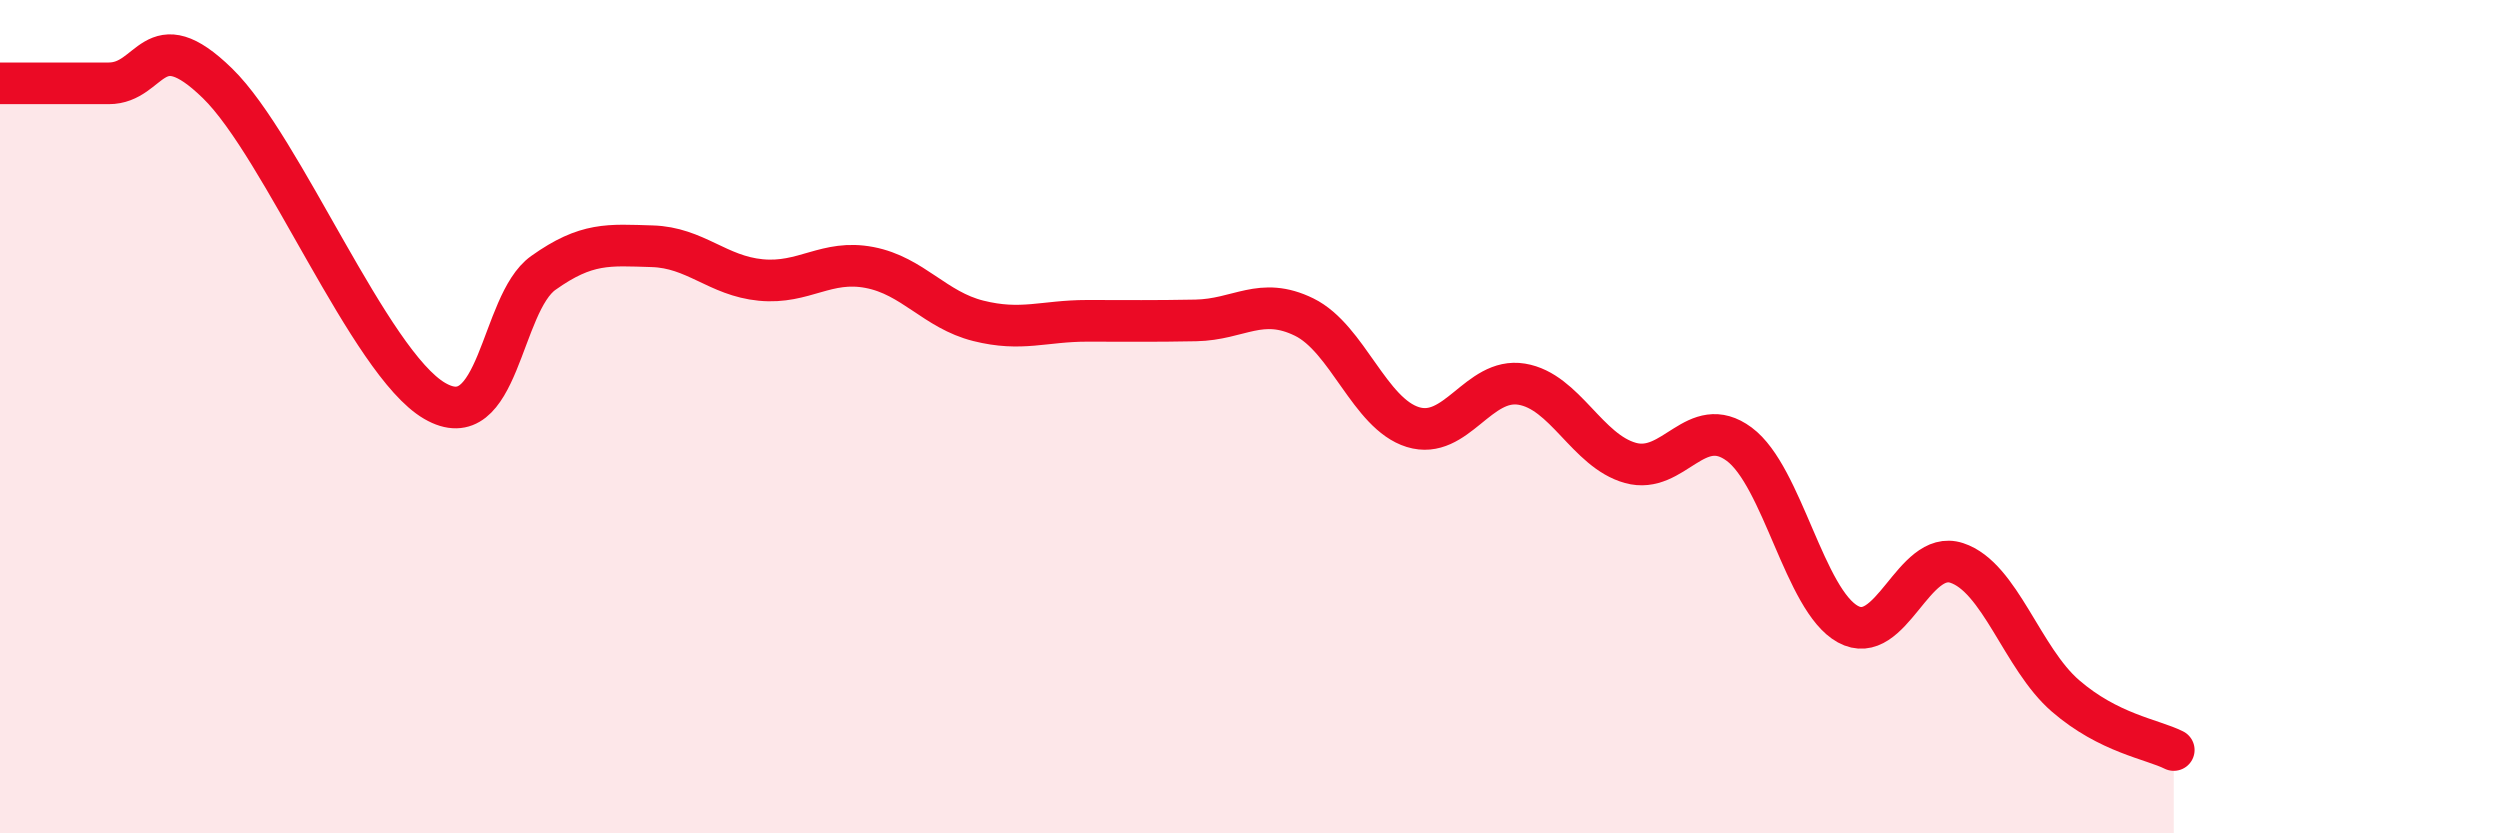 
    <svg width="60" height="20" viewBox="0 0 60 20" xmlns="http://www.w3.org/2000/svg">
      <path
        d="M 0,2 C 0.52,2 1.57,2 2.61,2 C 3.65,2 3.66,0.48 5.22,2 C 6.78,3.52 8.87,8.71 10.43,9.62 C 11.99,10.53 12,7.29 13.04,6.55 C 14.08,5.81 14.61,5.88 15.65,5.91 C 16.69,5.94 17.22,6.62 18.26,6.72 C 19.3,6.82 19.83,6.22 20.87,6.42 C 21.91,6.62 22.44,7.44 23.48,7.7 C 24.52,7.96 25.05,7.7 26.09,7.7 C 27.13,7.7 27.66,7.71 28.7,7.69 C 29.74,7.67 30.26,7.1 31.3,7.61 C 32.34,8.12 32.87,9.93 33.91,10.25 C 34.95,10.57 35.48,9.05 36.52,9.22 C 37.56,9.39 38.09,10.82 39.13,11.11 C 40.17,11.4 40.7,9.89 41.74,10.66 C 42.78,11.43 43.31,14.41 44.35,14.98 C 45.39,15.55 45.92,13.17 46.96,13.51 C 48,13.85 48.53,15.8 49.57,16.7 C 50.61,17.6 51.65,17.74 52.17,18L52.17 20L0 20Z"
        fill="#EB0A25"
        opacity="0.1"
        stroke-linecap="round"
        stroke-linejoin="round"
      />
      <path
        d="M 0,2 C 0.52,2 1.57,2 2.61,2 C 3.65,2 3.66,0.48 5.22,2 C 6.78,3.52 8.87,8.71 10.43,9.62 C 11.99,10.53 12,7.29 13.04,6.55 C 14.08,5.81 14.61,5.88 15.65,5.91 C 16.69,5.94 17.22,6.62 18.26,6.72 C 19.3,6.82 19.83,6.22 20.87,6.42 C 21.91,6.62 22.44,7.44 23.48,7.7 C 24.52,7.96 25.05,7.7 26.09,7.7 C 27.13,7.7 27.66,7.71 28.7,7.69 C 29.74,7.67 30.26,7.1 31.3,7.61 C 32.34,8.12 32.87,9.93 33.91,10.25 C 34.95,10.57 35.48,9.05 36.52,9.22 C 37.56,9.39 38.09,10.82 39.13,11.11 C 40.17,11.4 40.7,9.89 41.74,10.66 C 42.78,11.43 43.31,14.41 44.35,14.98 C 45.39,15.55 45.92,13.17 46.96,13.51 C 48,13.85 48.53,15.8 49.57,16.7 C 50.61,17.6 51.65,17.74 52.17,18"
        stroke="#EB0A25"
        stroke-width="1"
        fill="none"
        stroke-linecap="round"
        stroke-linejoin="round"
      />
    </svg>
  